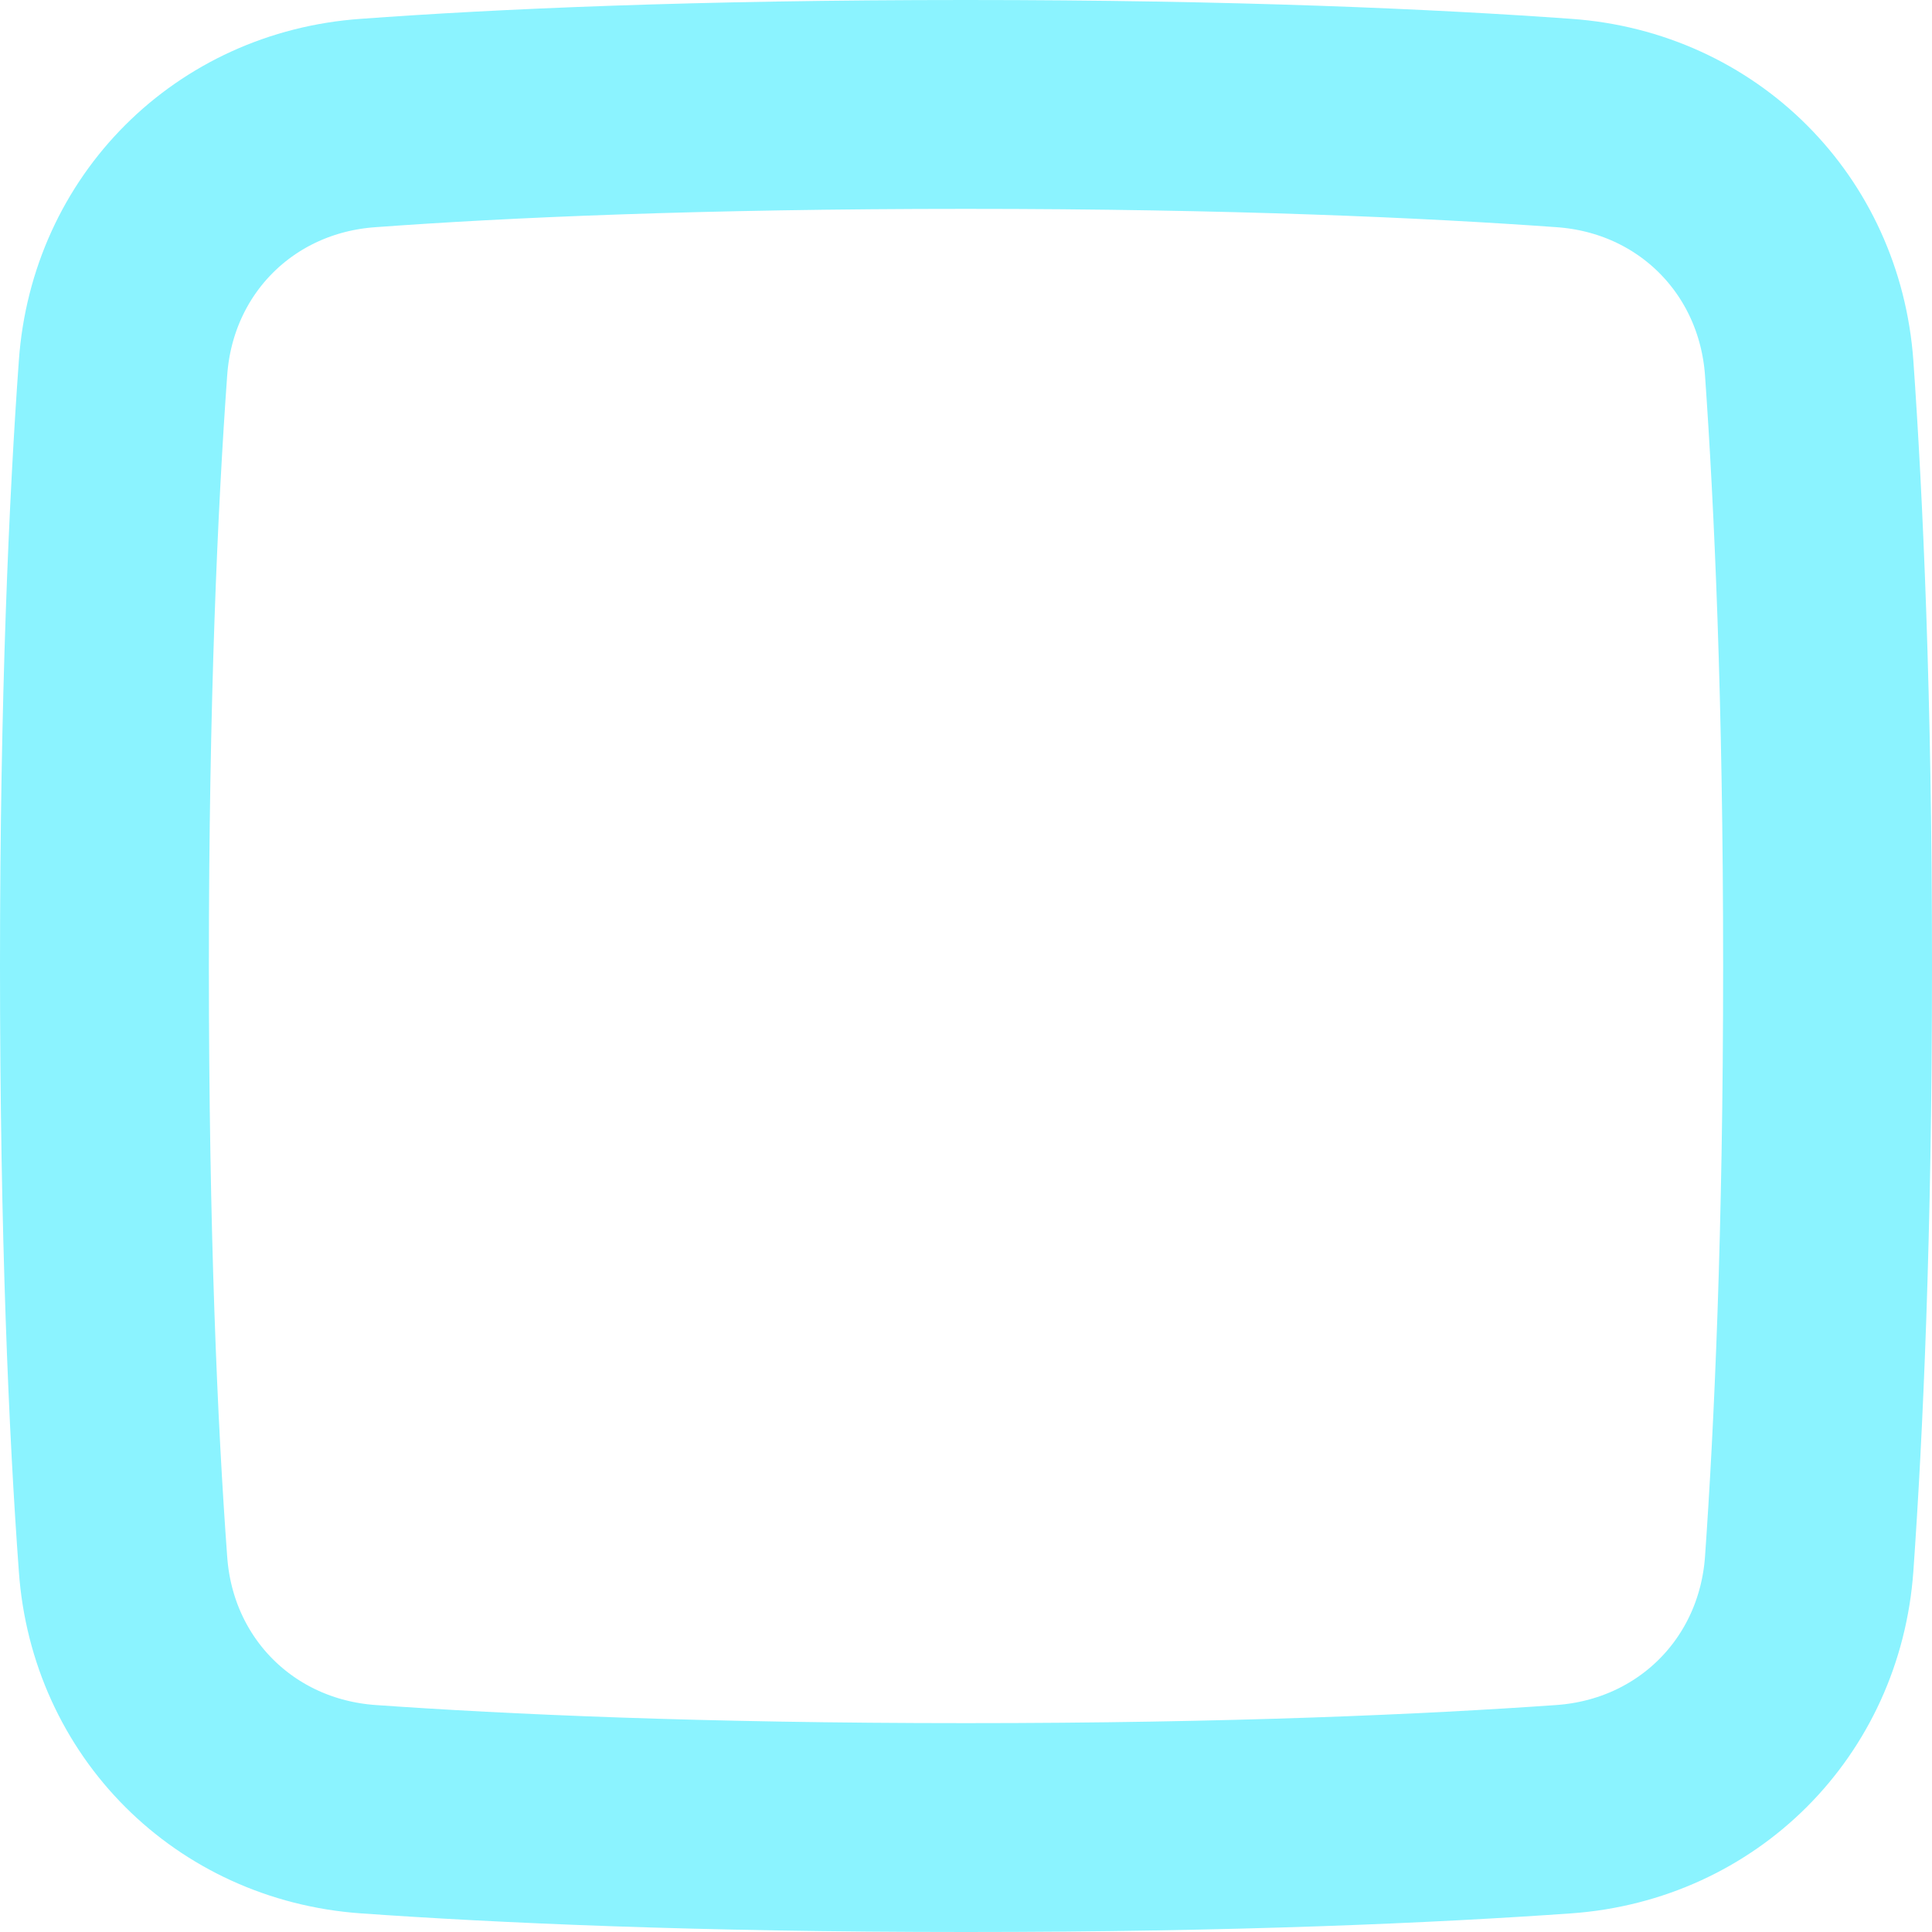 <?xml version="1.0" encoding="UTF-8"?> <svg xmlns="http://www.w3.org/2000/svg" viewBox="0 0 9.25 9.25" fill="none"><path d="M0.589 1.762C0.634 1.123 1.123 0.634 1.762 0.589C2.401 0.542 3.342 0.5 4.625 0.5C5.908 0.5 6.849 0.543 7.488 0.589C8.127 0.634 8.616 1.123 8.662 1.762C8.707 2.401 8.75 3.342 8.75 4.625C8.75 5.908 8.707 6.849 8.662 7.488C8.616 8.127 8.127 8.616 7.488 8.662C6.849 8.707 5.908 8.75 4.625 8.75C3.342 8.75 2.401 8.707 1.762 8.662C1.123 8.616 0.634 8.127 0.589 7.488C0.542 6.849 0.5 5.908 0.5 4.625C0.5 3.342 0.543 2.401 0.589 1.762Z" stroke="#8BF3FF" stroke-linecap="round" stroke-linejoin="round"></path></svg> 